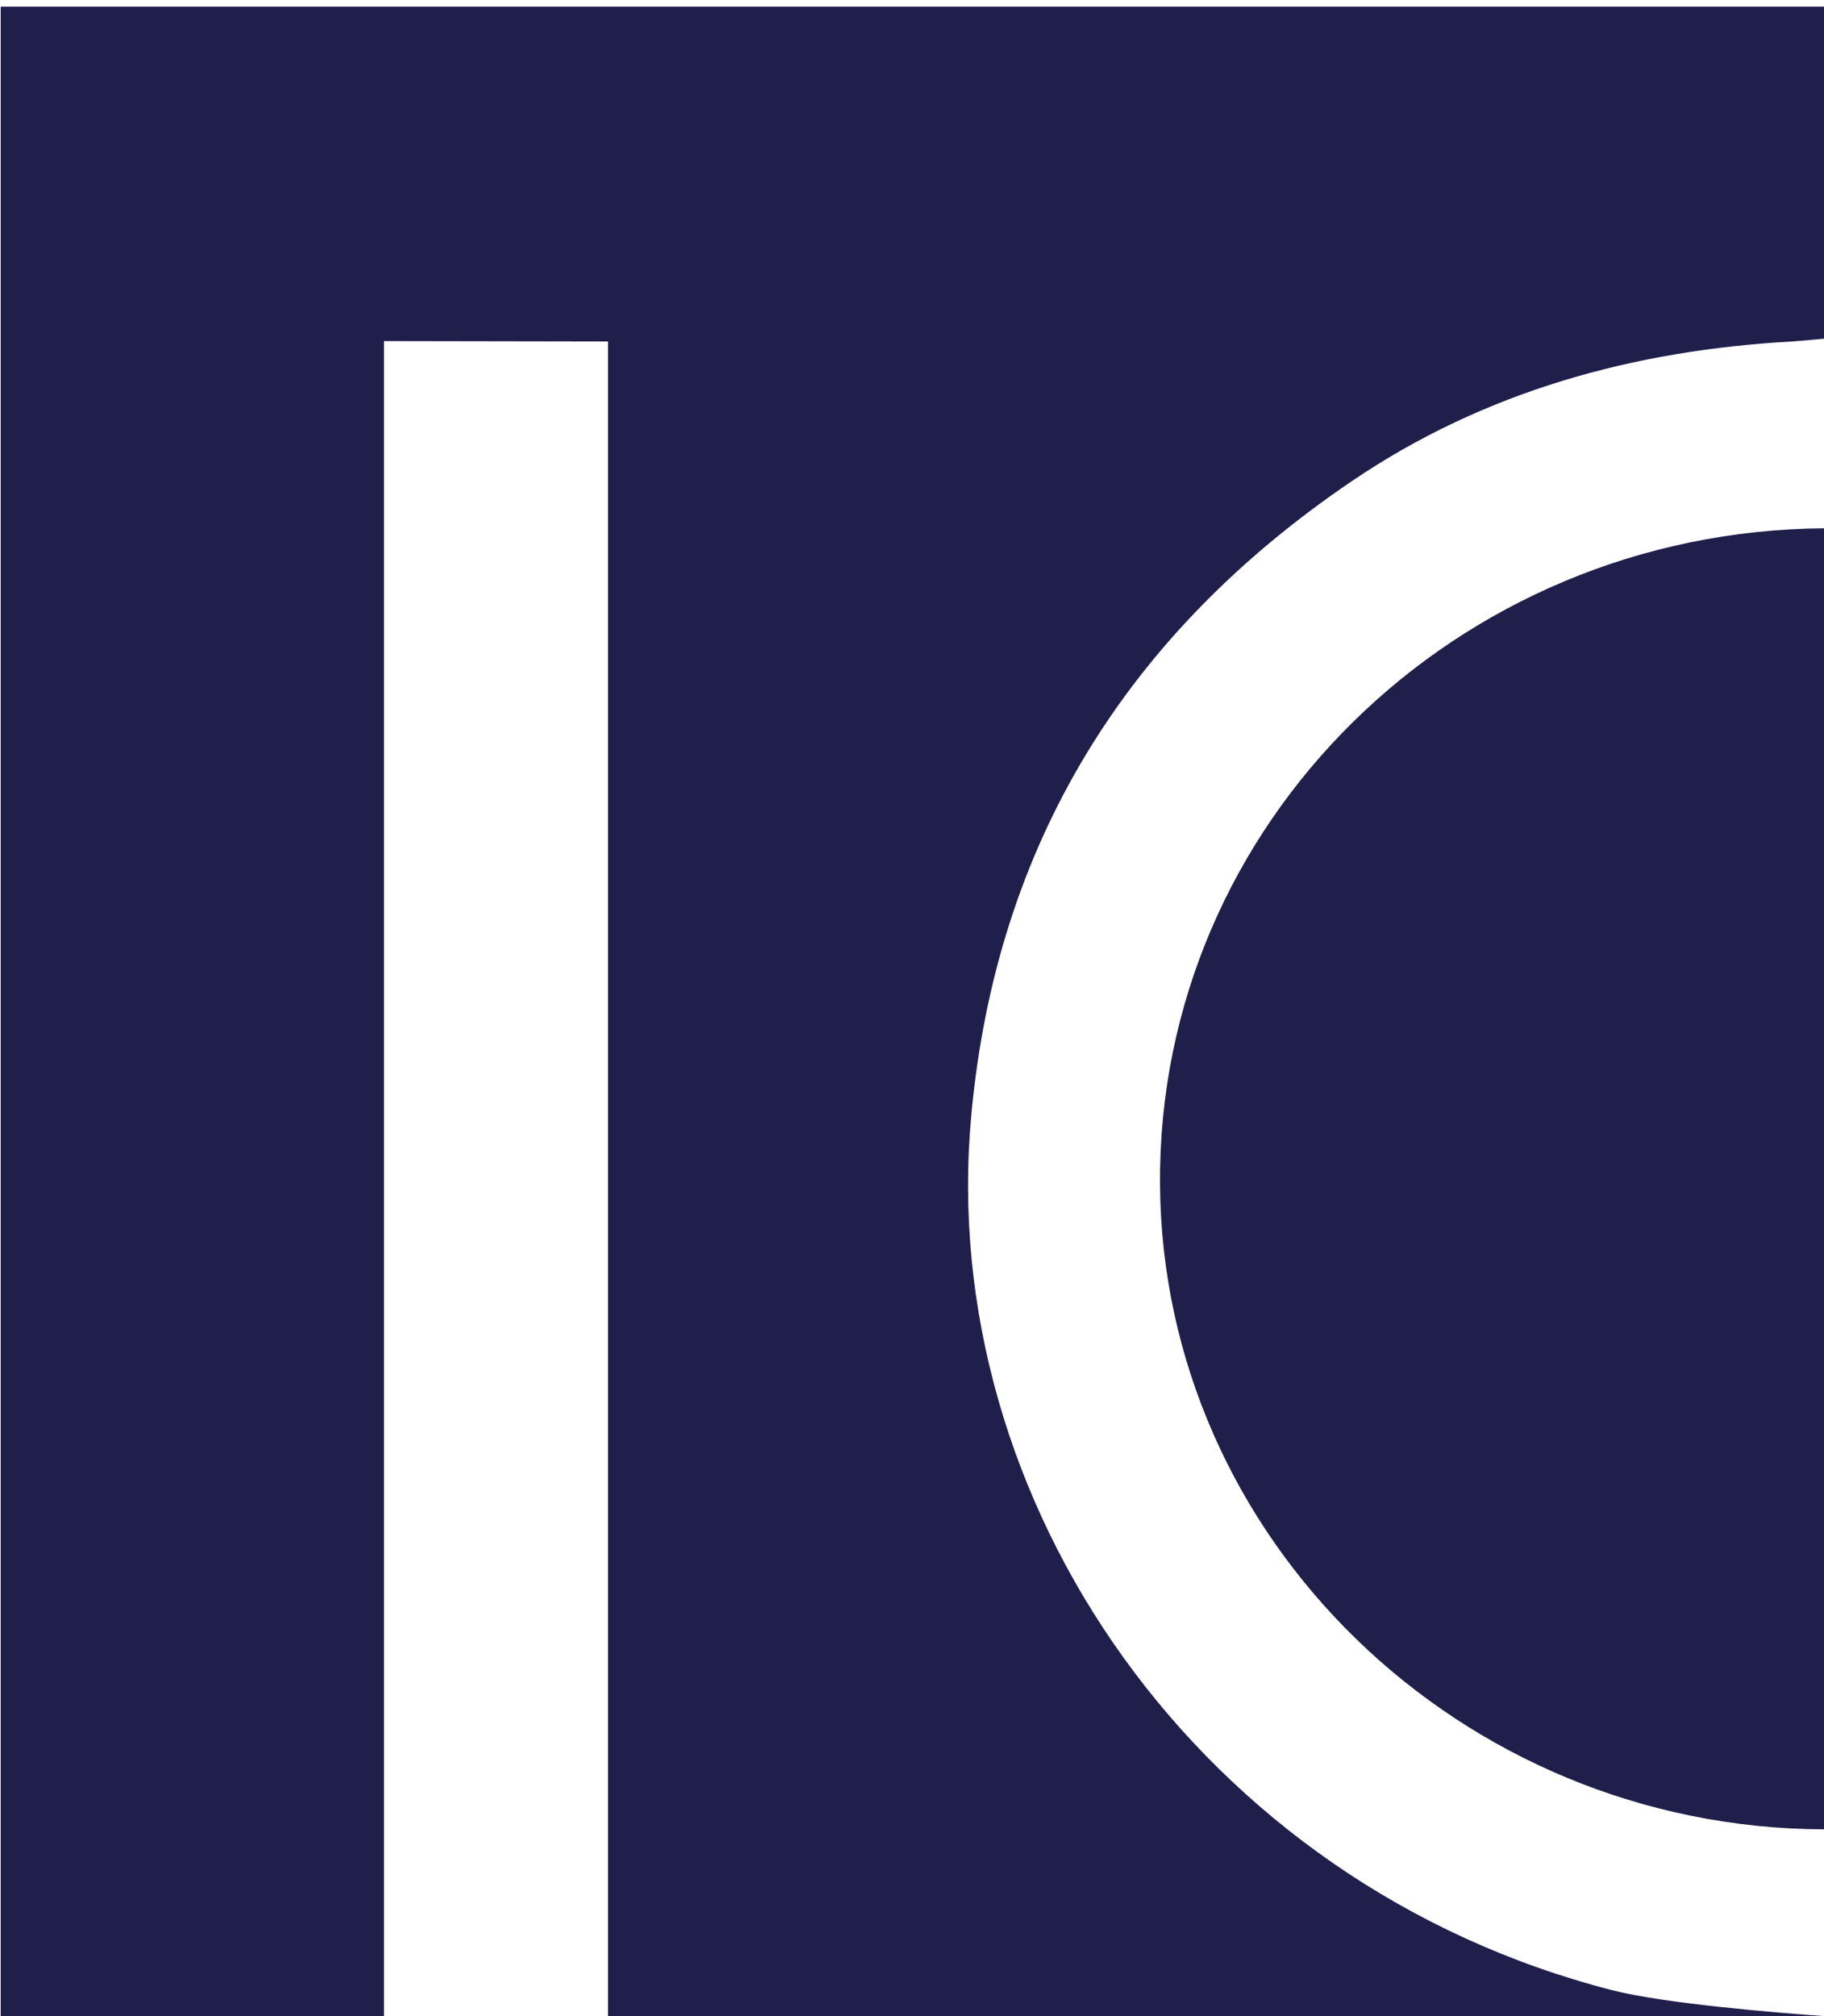 <svg width="57" height="63" viewBox="0 0 57 63" fill="none" xmlns="http://www.w3.org/2000/svg">
<path d="M57 10.584C56.017 10.67 57 10.585 56.018 10.67C51.056 10.941 46.389 12.23 42.27 15.018C35.228 19.781 31.13 26.353 30.352 34.859C29.238 46.923 37.498 58.884 50.383 62.191C52.005 62.607 55.508 62.894 57 63H19V10.67L12 10.658V63H0.021V0.208H57V10.584ZM57 57.164C45.65 57.123 36.316 48.102 36.25 36.987C36.185 25.723 45.493 16.598 57 16.508V57.164Z" fill="#201E4B"/>
</svg>
